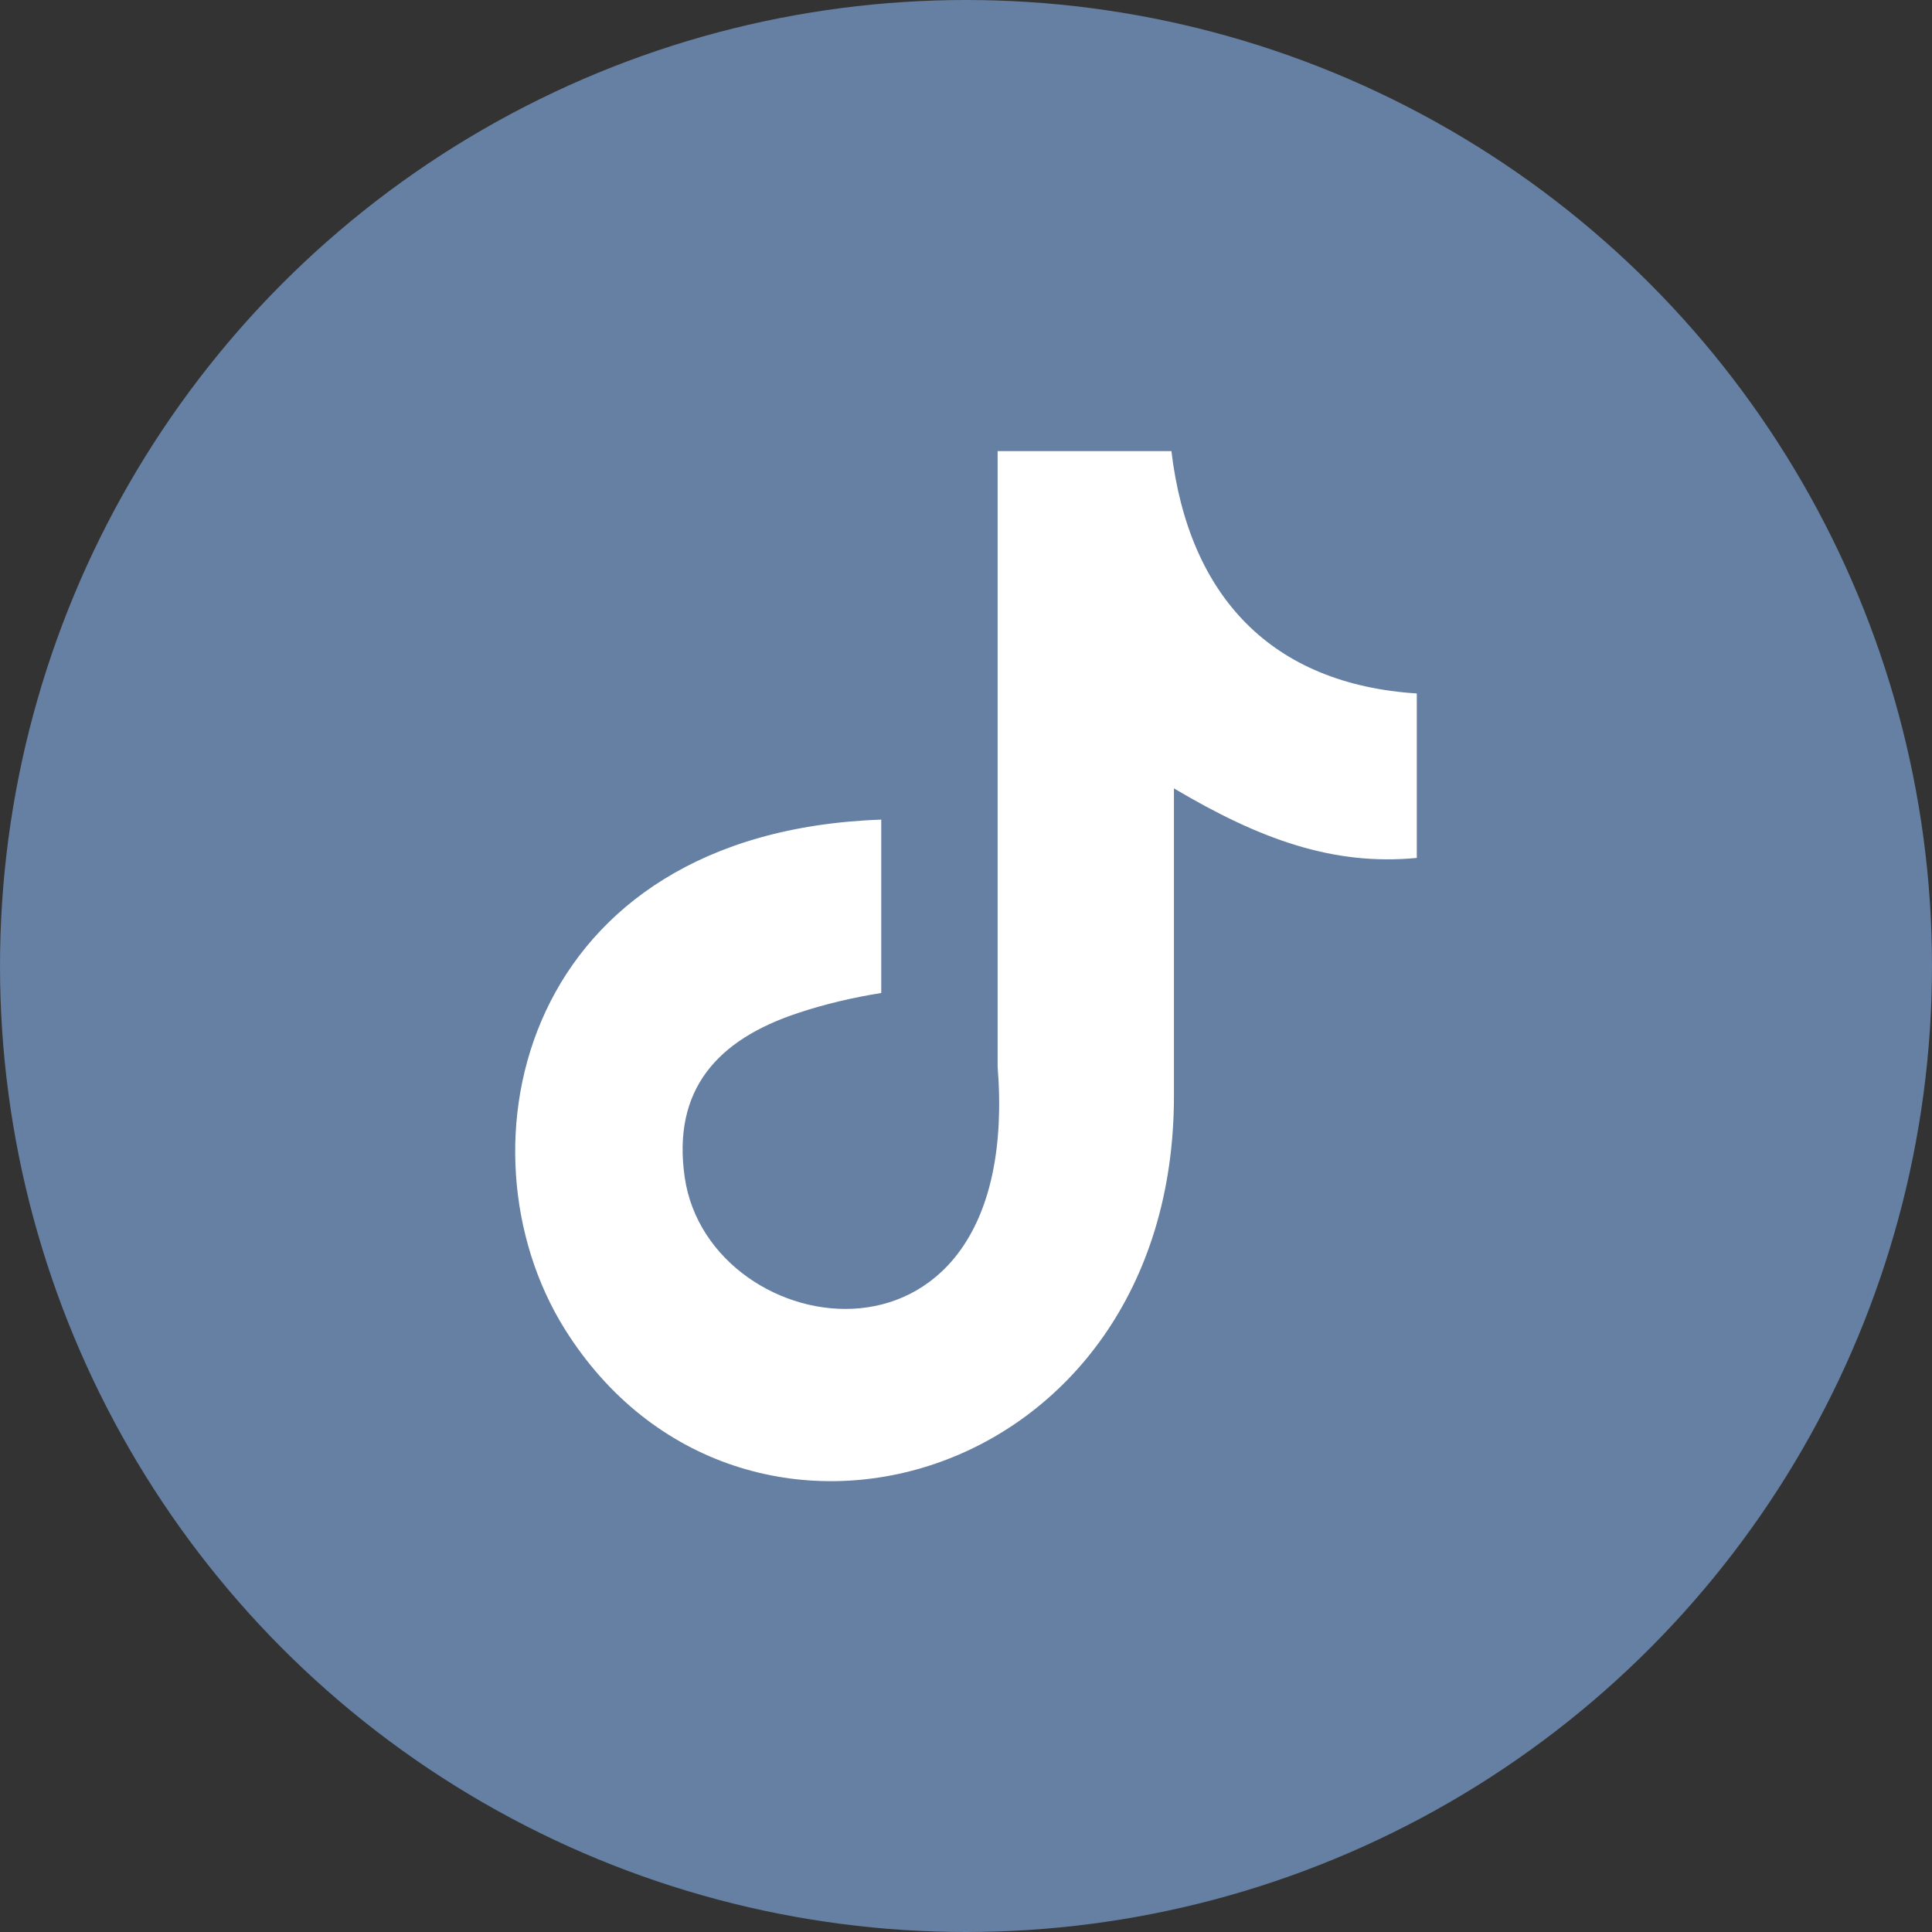 <svg width="30" height="30" viewBox="0 0 30 30" fill="none" xmlns="http://www.w3.org/2000/svg">
<rect x="0" y="0" width="30" height="30" fill="#333333" stroke="none"/>
<circle cx="15" cy="15" r="15" fill="#6580A2"/>
<path fill-rule="evenodd" clip-rule="evenodd" d="M18.189 7C18.459 9.27 19.752 10.624 22 10.768V13.322C20.697 13.447 19.556 13.029 18.229 12.242V17.018C18.229 23.085 11.479 24.981 8.766 20.632C7.022 17.834 8.09 12.923 13.684 12.727V15.419C13.257 15.487 12.802 15.592 12.386 15.732C11.142 16.144 10.436 16.917 10.632 18.28C11.009 20.892 15.897 21.665 15.491 16.562V7.005H18.189V7Z" fill="#FFF"/>
</svg>
